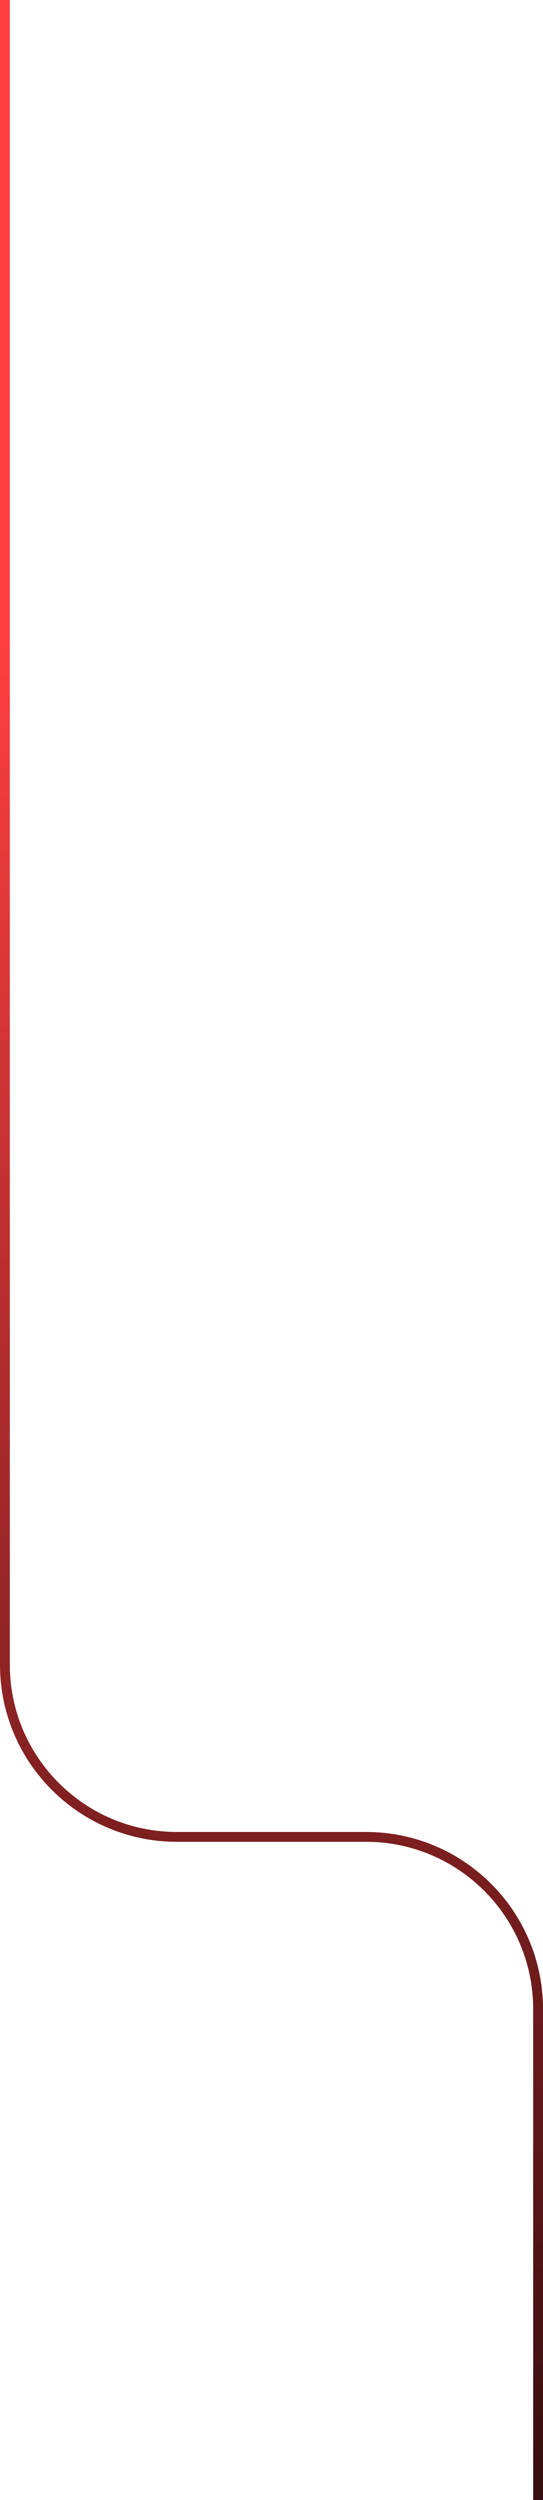 <svg width="221" height="1016" viewBox="0 0 221 1016" fill="none" xmlns="http://www.w3.org/2000/svg">
<path d="M2 0V676.5C2 715.16 33.34 746.5 72 746.5H149C187.66 746.5 219 777.84 219 816.5V1016" stroke="url(#paint0_linear_167_2935)" stroke-width="4"/>
<defs>
<linearGradient id="paint0_linear_167_2935" x1="110.244" y1="257.629" x2="110.241" y2="1219.2" gradientUnits="userSpaceOnUse">
<stop stop-color="#FF3F41"/>
<stop offset="1"/>
</linearGradient>
</defs>
</svg>
